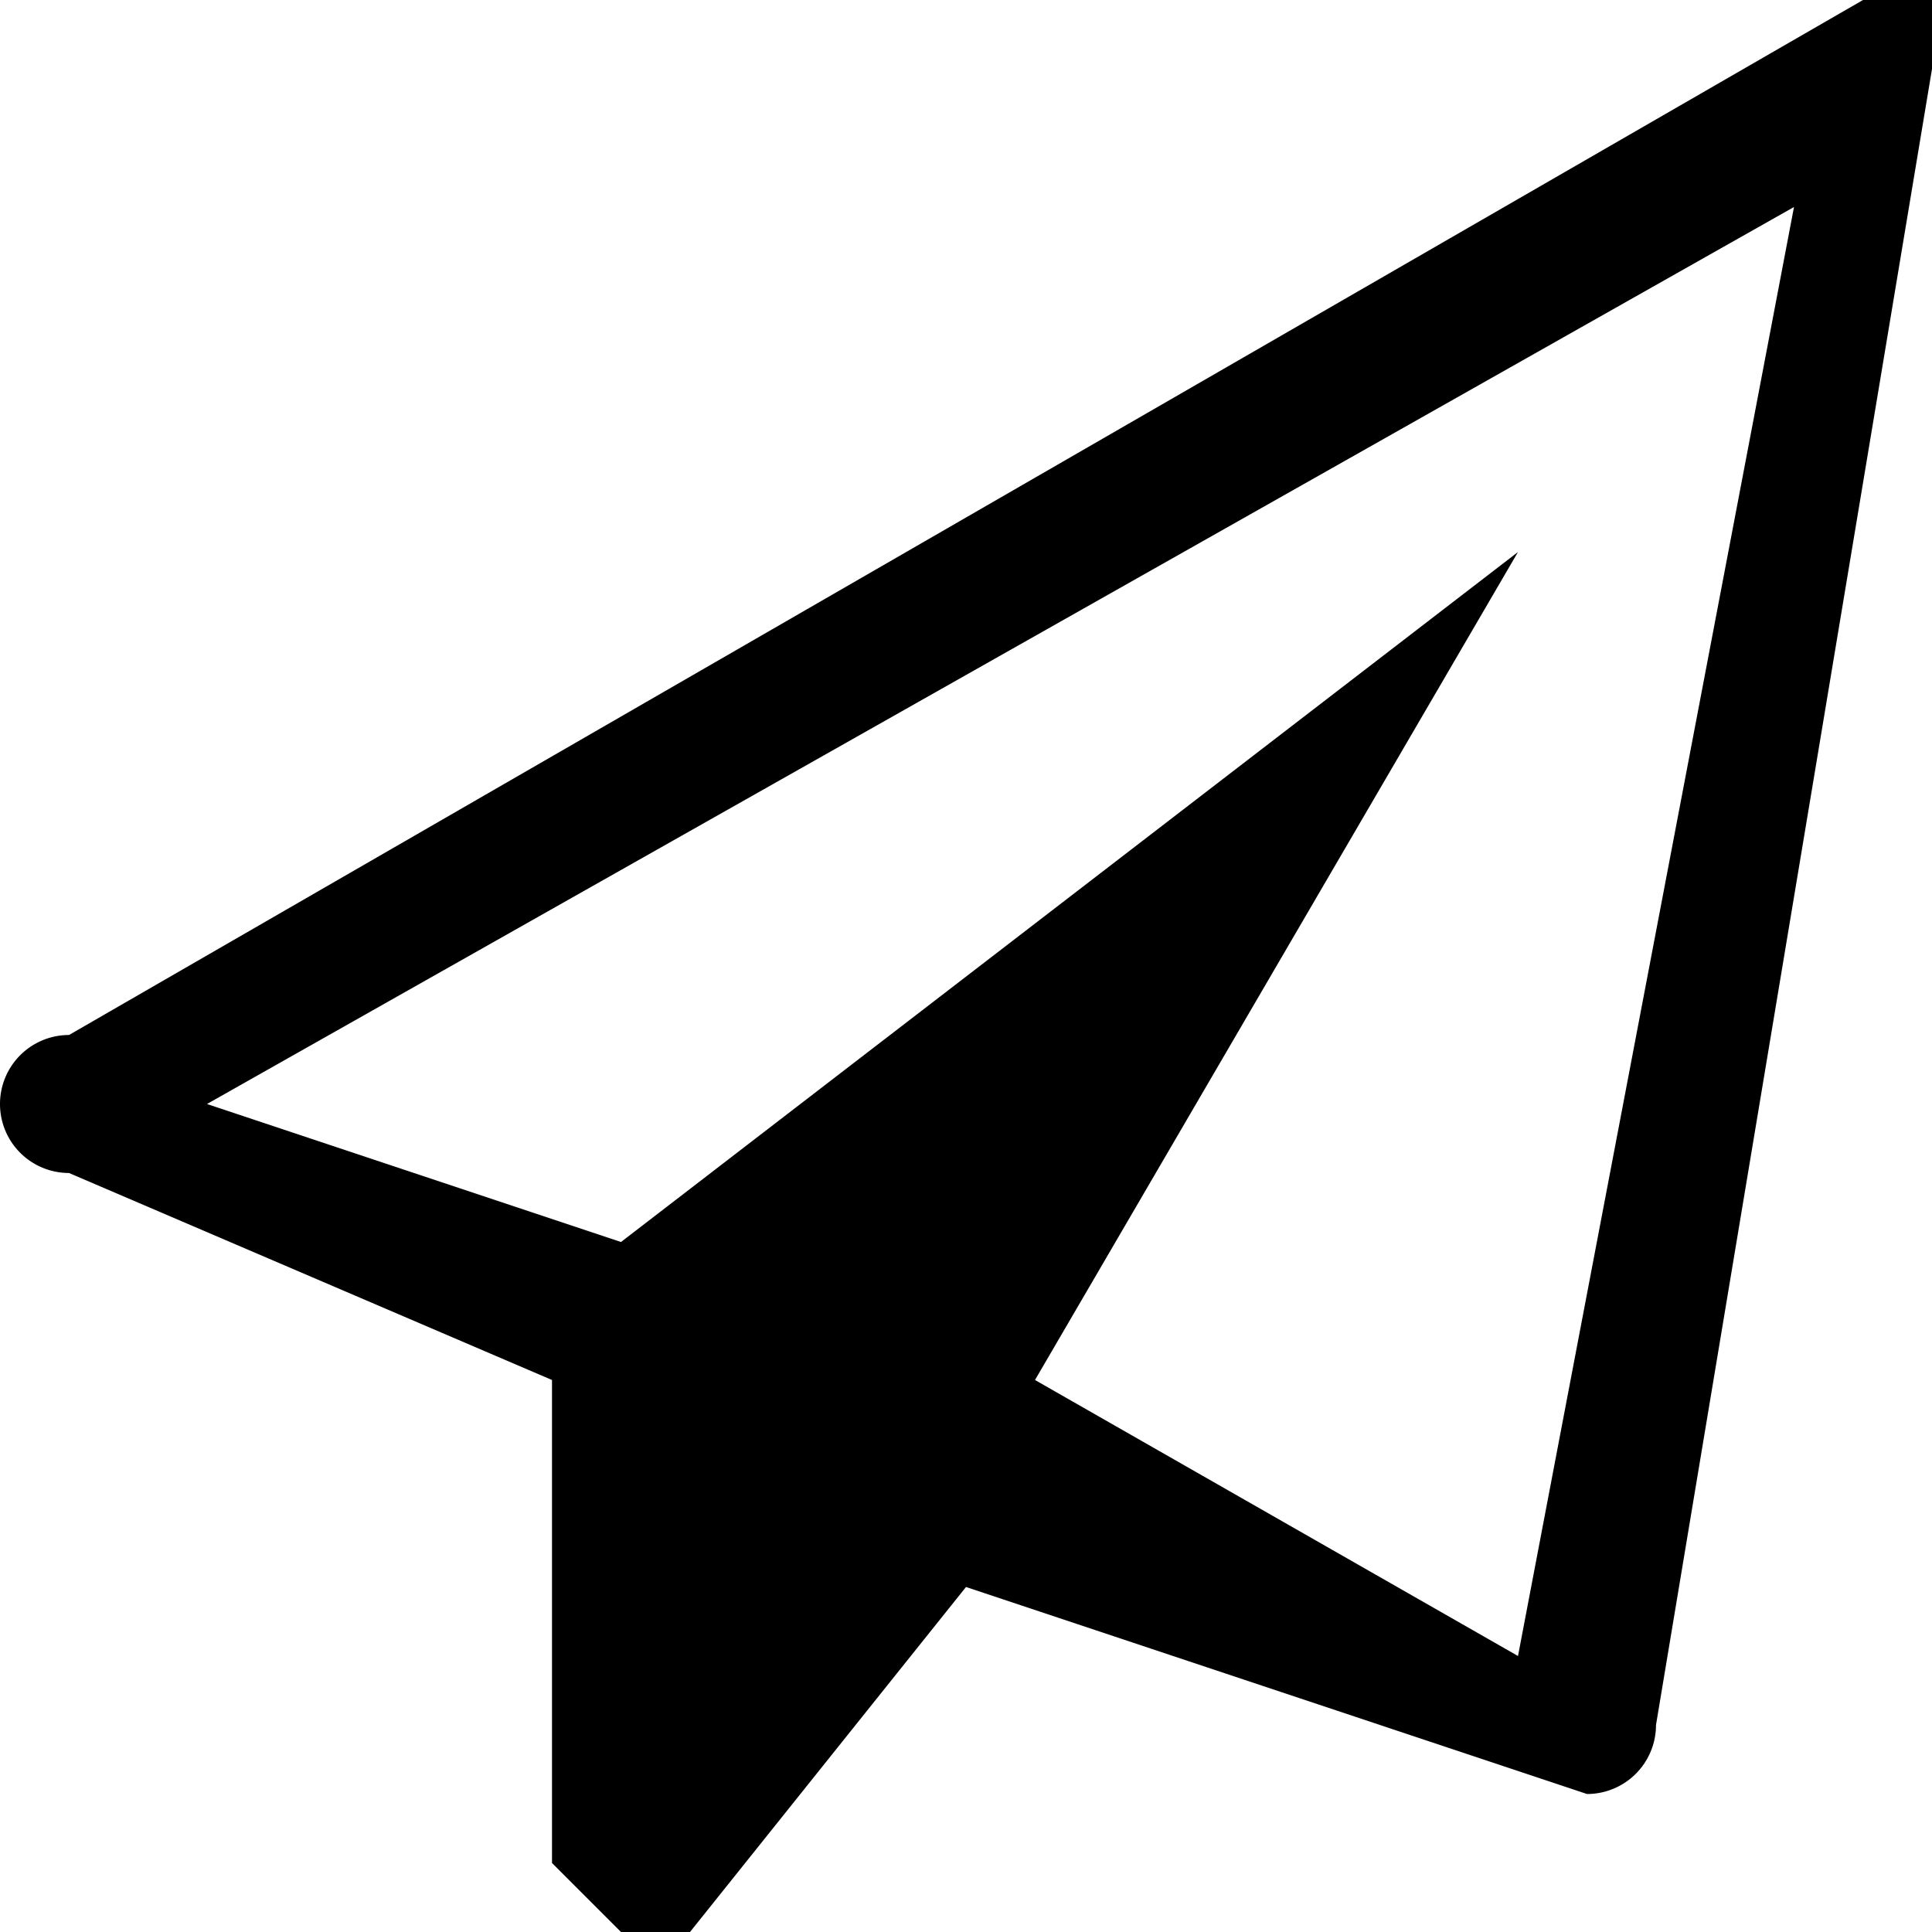 <svg width="20" height="20" viewBox="0 0 28 28" xmlns="http://www.w3.org/2000/svg"><path d="M28 0v1l-4 24a1 1 0 0 1-1 1l-9-3-4 5H9l-1-1v-7l-7-3a1 1 0 0 1 0-2L27 0h1zm-6 24 4-21L3 16l6 2L22 8l-7 12z"/></svg>